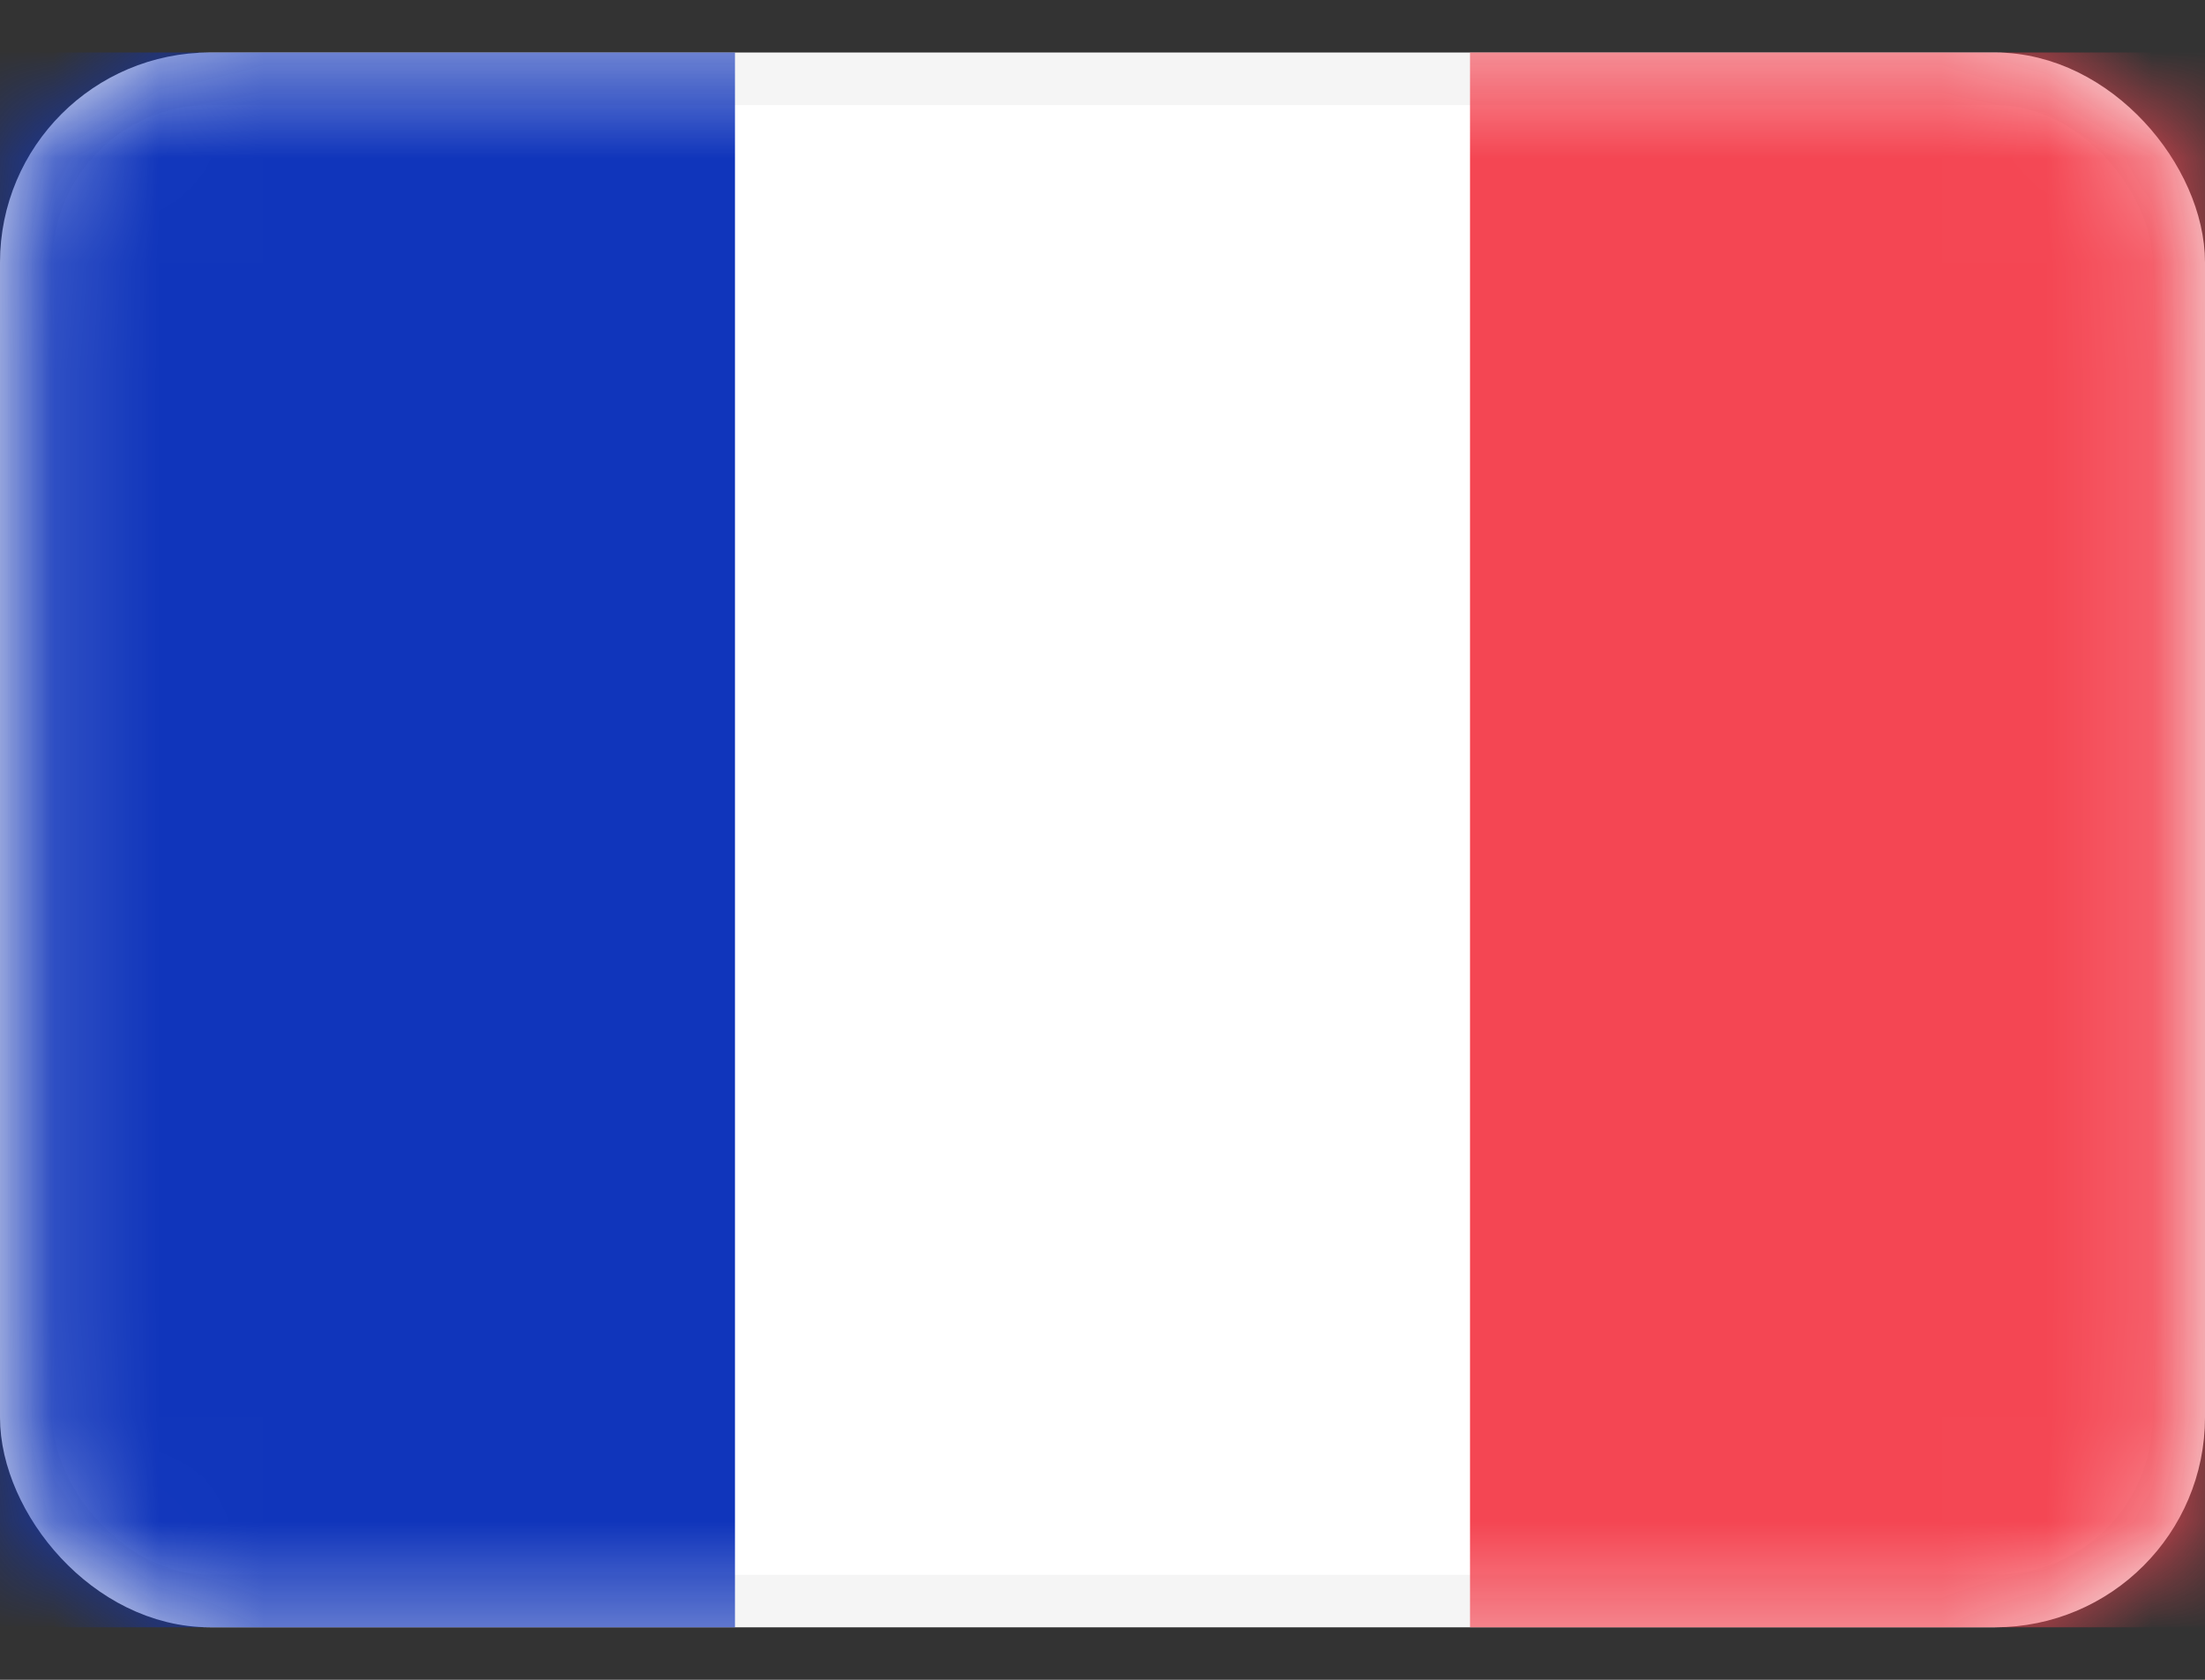 <svg width="21" height="16" viewBox="0 0 21 16" fill="none" xmlns="http://www.w3.org/2000/svg">
<rect x="0" y="0" width="21" height="16" fill="#333333" stroke="none"/>
<rect x="0.25" y="0.75" width="20.5" height="14.5" rx="1.75" fill="white" stroke="#F5F5F5" stroke-width="0.5"/>
<mask id="mask0_469_18725" style="mask-type:luminance" maskUnits="userSpaceOnUse" x="0" y="0" width="21" height="16">
<rect x="0.25" y="0.75" width="20.5" height="14.5" rx="1.75" fill="white" stroke="white" stroke-width="0.5"/>
</mask>
<g mask="url(#mask0_469_18725)">
<rect x="14" y="0.5" width="7" height="15" fill="#F44653"/>
<path fill-rule="evenodd" clip-rule="evenodd" d="M0 15.5H7V0.5H0V15.5Z" fill="#1035BB"/>
</g>
</svg>
